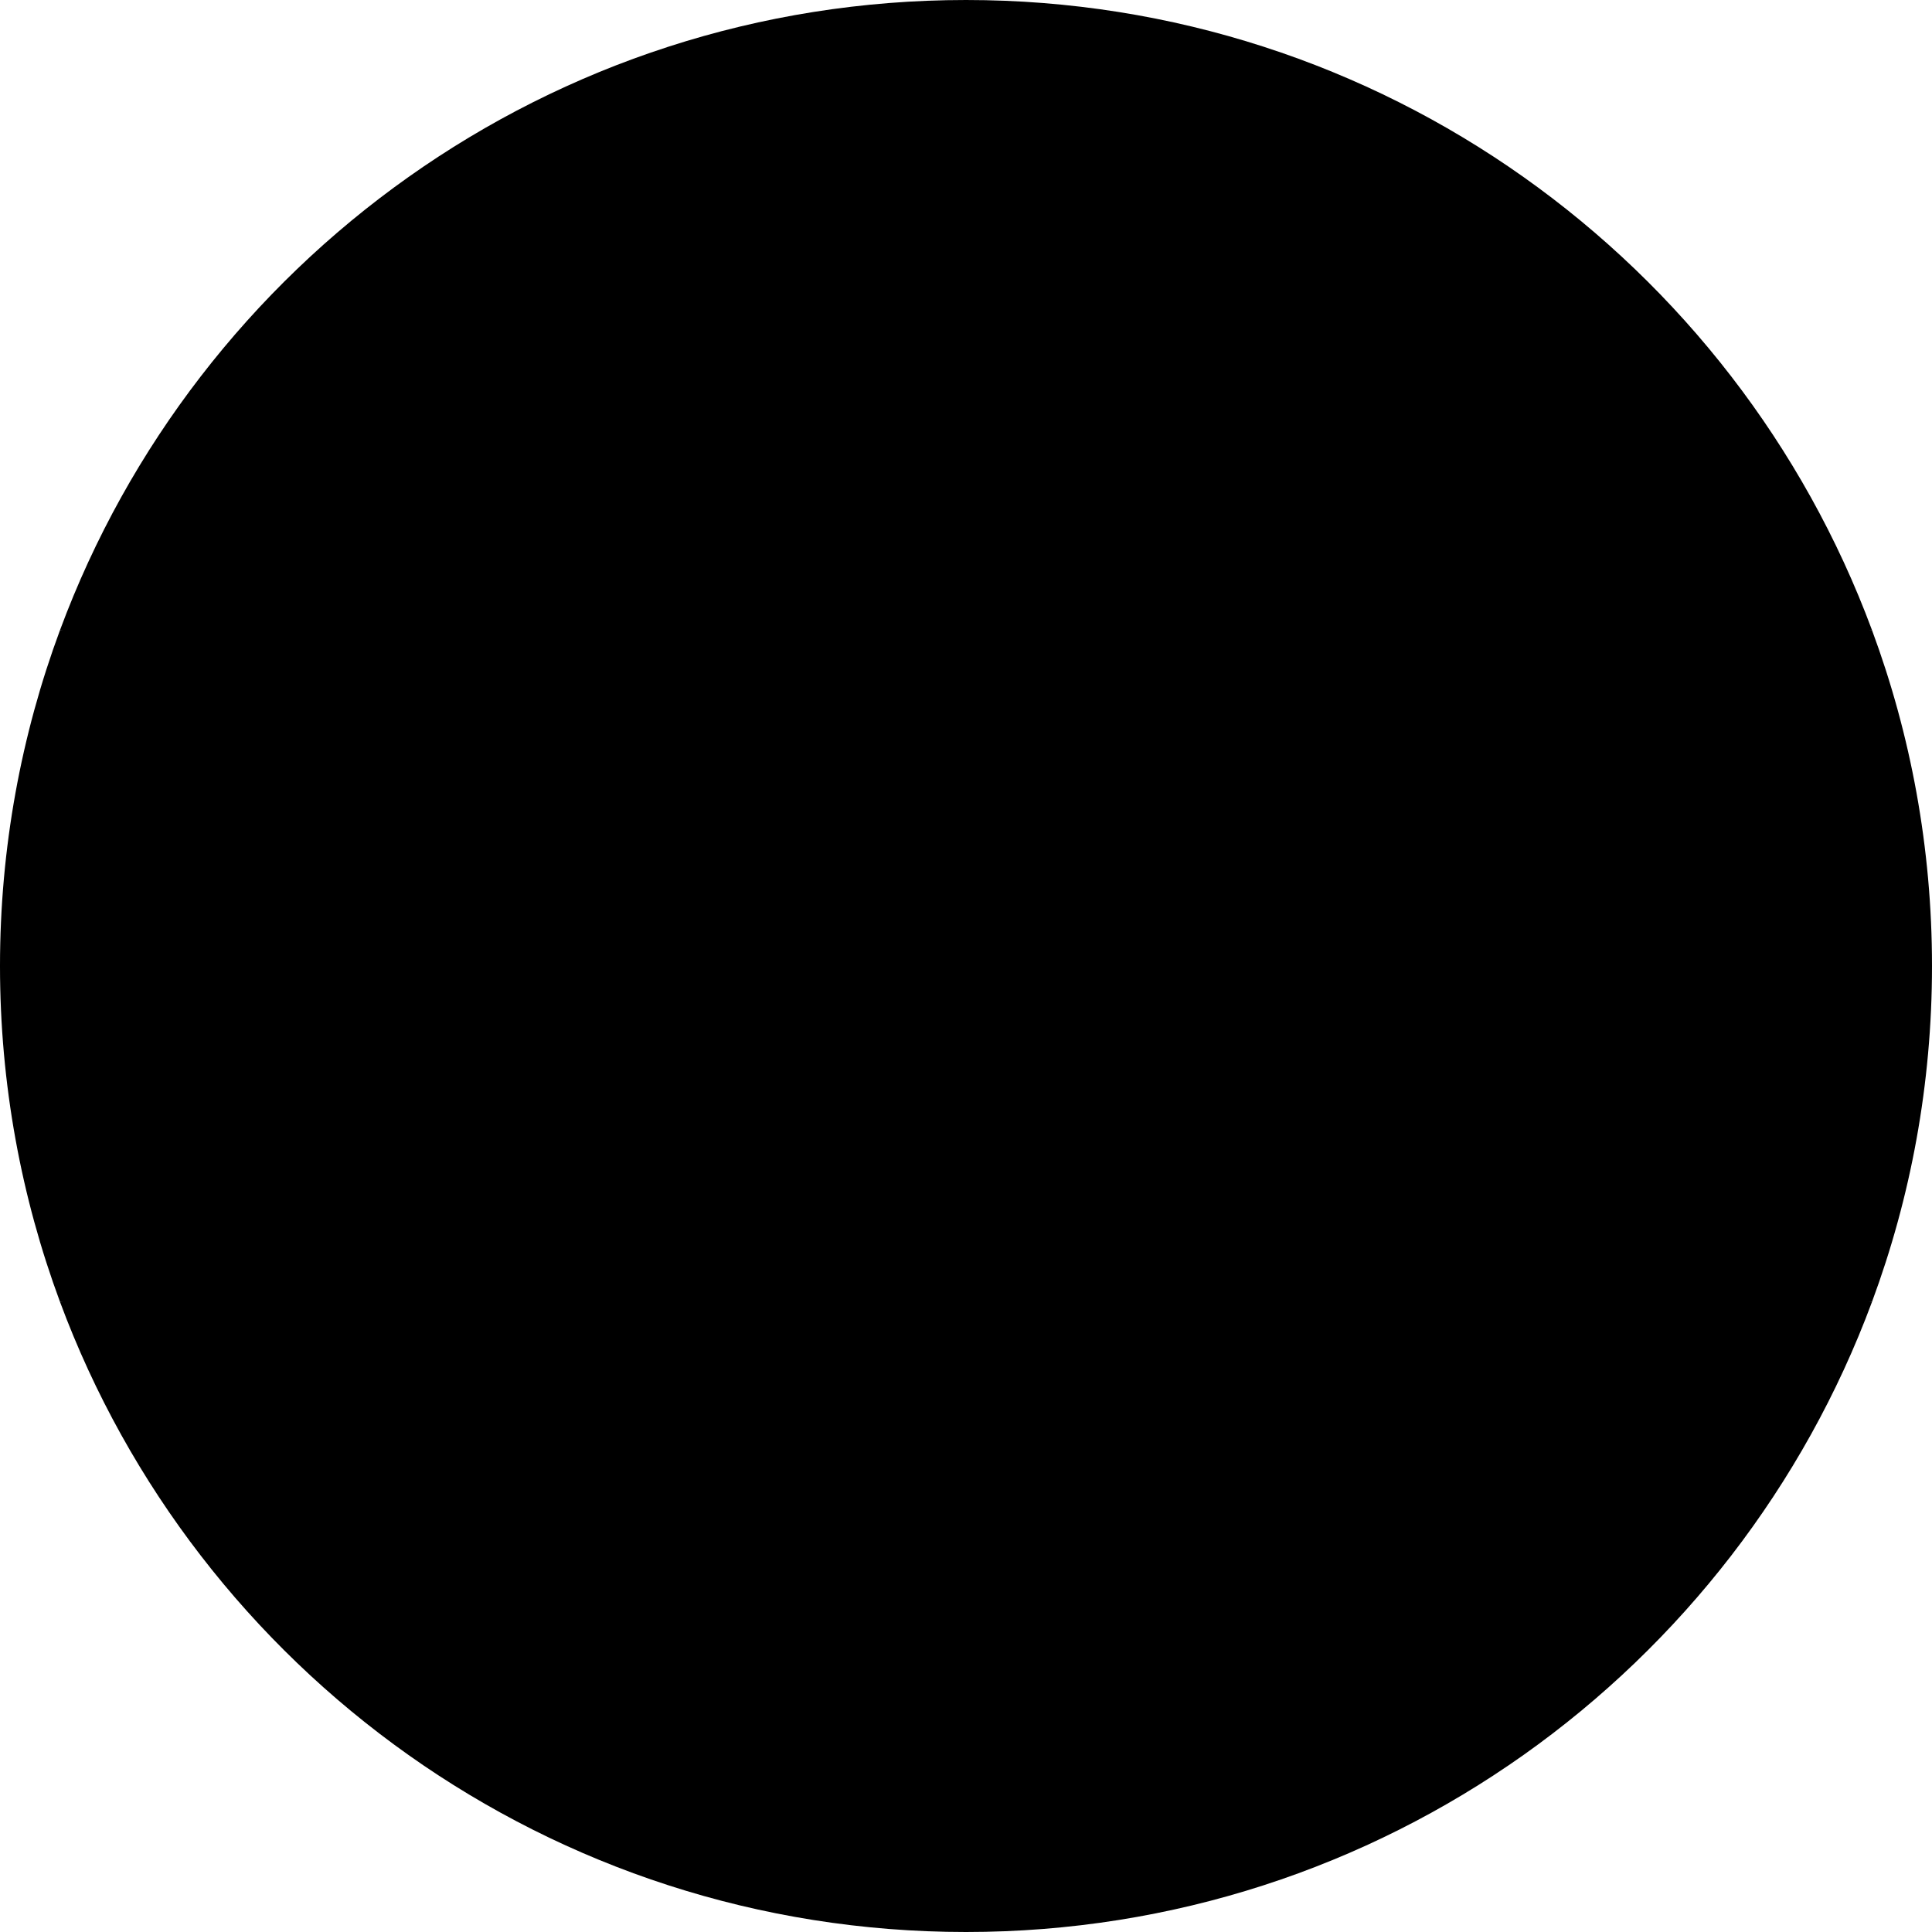 <svg width="24" height="24" viewBox="0 0 24 24" fill="none" xmlns="http://www.w3.org/2000/svg">
<g clip-path="url(#clip0_443_6014)">
<path d="M24 12C24 10.532 23.736 9.126 23.254 7.826L12 7.304L0.746 7.826C0.264 9.126 0 10.532 0 12C0 13.468 0.264 14.874 0.746 16.174L12 16.696L23.254 16.174C23.736 14.874 24 13.468 24 12Z" fill="#F0F0F0" style="fill:#F0F0F0;fill:color(display-p3 0.941 0.941 0.941);fill-opacity:1;"/>
<path d="M12 24C17.16 24 21.558 20.744 23.254 16.174H0.746C2.442 20.744 6.84 24 12 24Z" fill="#0052B4" style="fill:#0052B4;fill:color(display-p3 0 0.322 0.706);fill-opacity:1;"/>
<path d="M0.746 7.826H23.254C21.558 3.256 17.16 0 12 0C6.84 0 2.442 3.256 0.746 7.826Z" fill="#D80027" style="fill:#D80027;fill:color(display-p3 0.847 0 0.153);fill-opacity:1;"/>
<path d="M15.13 8.348H13.043L13.391 5.739L14.783 4.696L16.174 5.739V7.826L15.13 8.348Z" fill="#338AF3" style="fill:#338AF3;fill:color(display-p3 0.2 0.541 0.953);fill-opacity:1;"/>
<path d="M8.869 8.348H10.957L10.609 5.739L9.217 4.696L7.826 5.739V7.826L8.869 8.348Z" fill="#338AF3" style="fill:#338AF3;fill:color(display-p3 0.2 0.541 0.953);fill-opacity:1;"/>
<path d="M13.391 8.348H10.609V5.739L12 4.696L13.391 5.739V8.348Z" fill="#0052B4" style="fill:#0052B4;fill:color(display-p3 0 0.322 0.706);fill-opacity:1;"/>
<path d="M7.826 7.826V13.565C7.826 14.932 8.486 16.147 9.504 16.909L10.235 16.726L11.156 17.654C11.429 17.71 11.711 17.739 12 17.739C12.287 17.739 12.568 17.71 12.839 17.654L13.891 16.778L14.496 16.907C15.513 16.145 16.174 14.931 16.174 13.565V7.826H7.826Z" fill="#F0F0F0" style="fill:#F0F0F0;fill:color(display-p3 0.941 0.941 0.941);fill-opacity:1;"/>
<path d="M7.826 7.826H9.496V9.496H7.826V7.826Z" fill="#D80027" style="fill:#D80027;fill:color(display-p3 0.847 0 0.153);fill-opacity:1;"/>
<path d="M11.165 7.826H12.835V9.496H11.165V7.826Z" fill="#D80027" style="fill:#D80027;fill:color(display-p3 0.847 0 0.153);fill-opacity:1;"/>
<path d="M14.504 7.826H16.174V9.496H14.504V7.826Z" fill="#D80027" style="fill:#D80027;fill:color(display-p3 0.847 0 0.153);fill-opacity:1;"/>
<path d="M9.496 9.496H11.165V11.165H9.496V9.496Z" fill="#D80027" style="fill:#D80027;fill:color(display-p3 0.847 0 0.153);fill-opacity:1;"/>
<path d="M12.835 9.496H14.504V11.165H12.835V9.496Z" fill="#D80027" style="fill:#D80027;fill:color(display-p3 0.847 0 0.153);fill-opacity:1;"/>
<path d="M7.826 11.165H9.496V12.834H7.826V11.165Z" fill="#D80027" style="fill:#D80027;fill:color(display-p3 0.847 0 0.153);fill-opacity:1;"/>
<path d="M9.496 12.834H11.165V14.504H9.496V12.834Z" fill="#D80027" style="fill:#D80027;fill:color(display-p3 0.847 0 0.153);fill-opacity:1;"/>
<path d="M11.165 11.165H12.835V12.834H11.165V11.165Z" fill="#D80027" style="fill:#D80027;fill:color(display-p3 0.847 0 0.153);fill-opacity:1;"/>
<path d="M14.504 11.165H16.174V12.834H14.504V11.165Z" fill="#D80027" style="fill:#D80027;fill:color(display-p3 0.847 0 0.153);fill-opacity:1;"/>
<path d="M12.835 12.834H14.504V14.504H12.835V12.834Z" fill="#D80027" style="fill:#D80027;fill:color(display-p3 0.847 0 0.153);fill-opacity:1;"/>
<path d="M11.165 14.504H12.835V16.173H11.165V14.504Z" fill="#D80027" style="fill:#D80027;fill:color(display-p3 0.847 0 0.153);fill-opacity:1;"/>
<path d="M9.496 14.504H7.934C8.077 15.125 8.359 15.693 8.745 16.174H9.496V14.504Z" fill="#D80027" style="fill:#D80027;fill:color(display-p3 0.847 0 0.153);fill-opacity:1;"/>
<path d="M14.504 16.174H15.255C15.641 15.693 15.923 15.125 16.066 14.504H14.504V16.174Z" fill="#D80027" style="fill:#D80027;fill:color(display-p3 0.847 0 0.153);fill-opacity:1;"/>
<path d="M9.496 16.174V16.902C9.981 17.267 10.549 17.529 11.165 17.655V16.174H9.496Z" fill="#D80027" style="fill:#D80027;fill:color(display-p3 0.847 0 0.153);fill-opacity:1;"/>
<path d="M12.835 16.174V17.655C13.451 17.529 14.019 17.267 14.504 16.902V16.174H12.835Z" fill="#D80027" style="fill:#D80027;fill:color(display-p3 0.847 0 0.153);fill-opacity:1;"/>
</g>
<defs>
<clipPath id="clip0_443_6014">
<rect width="24" height="24" fill="white" style="fill:white;fill-opacity:1;"/>
</clipPath>
</defs>
</svg>
